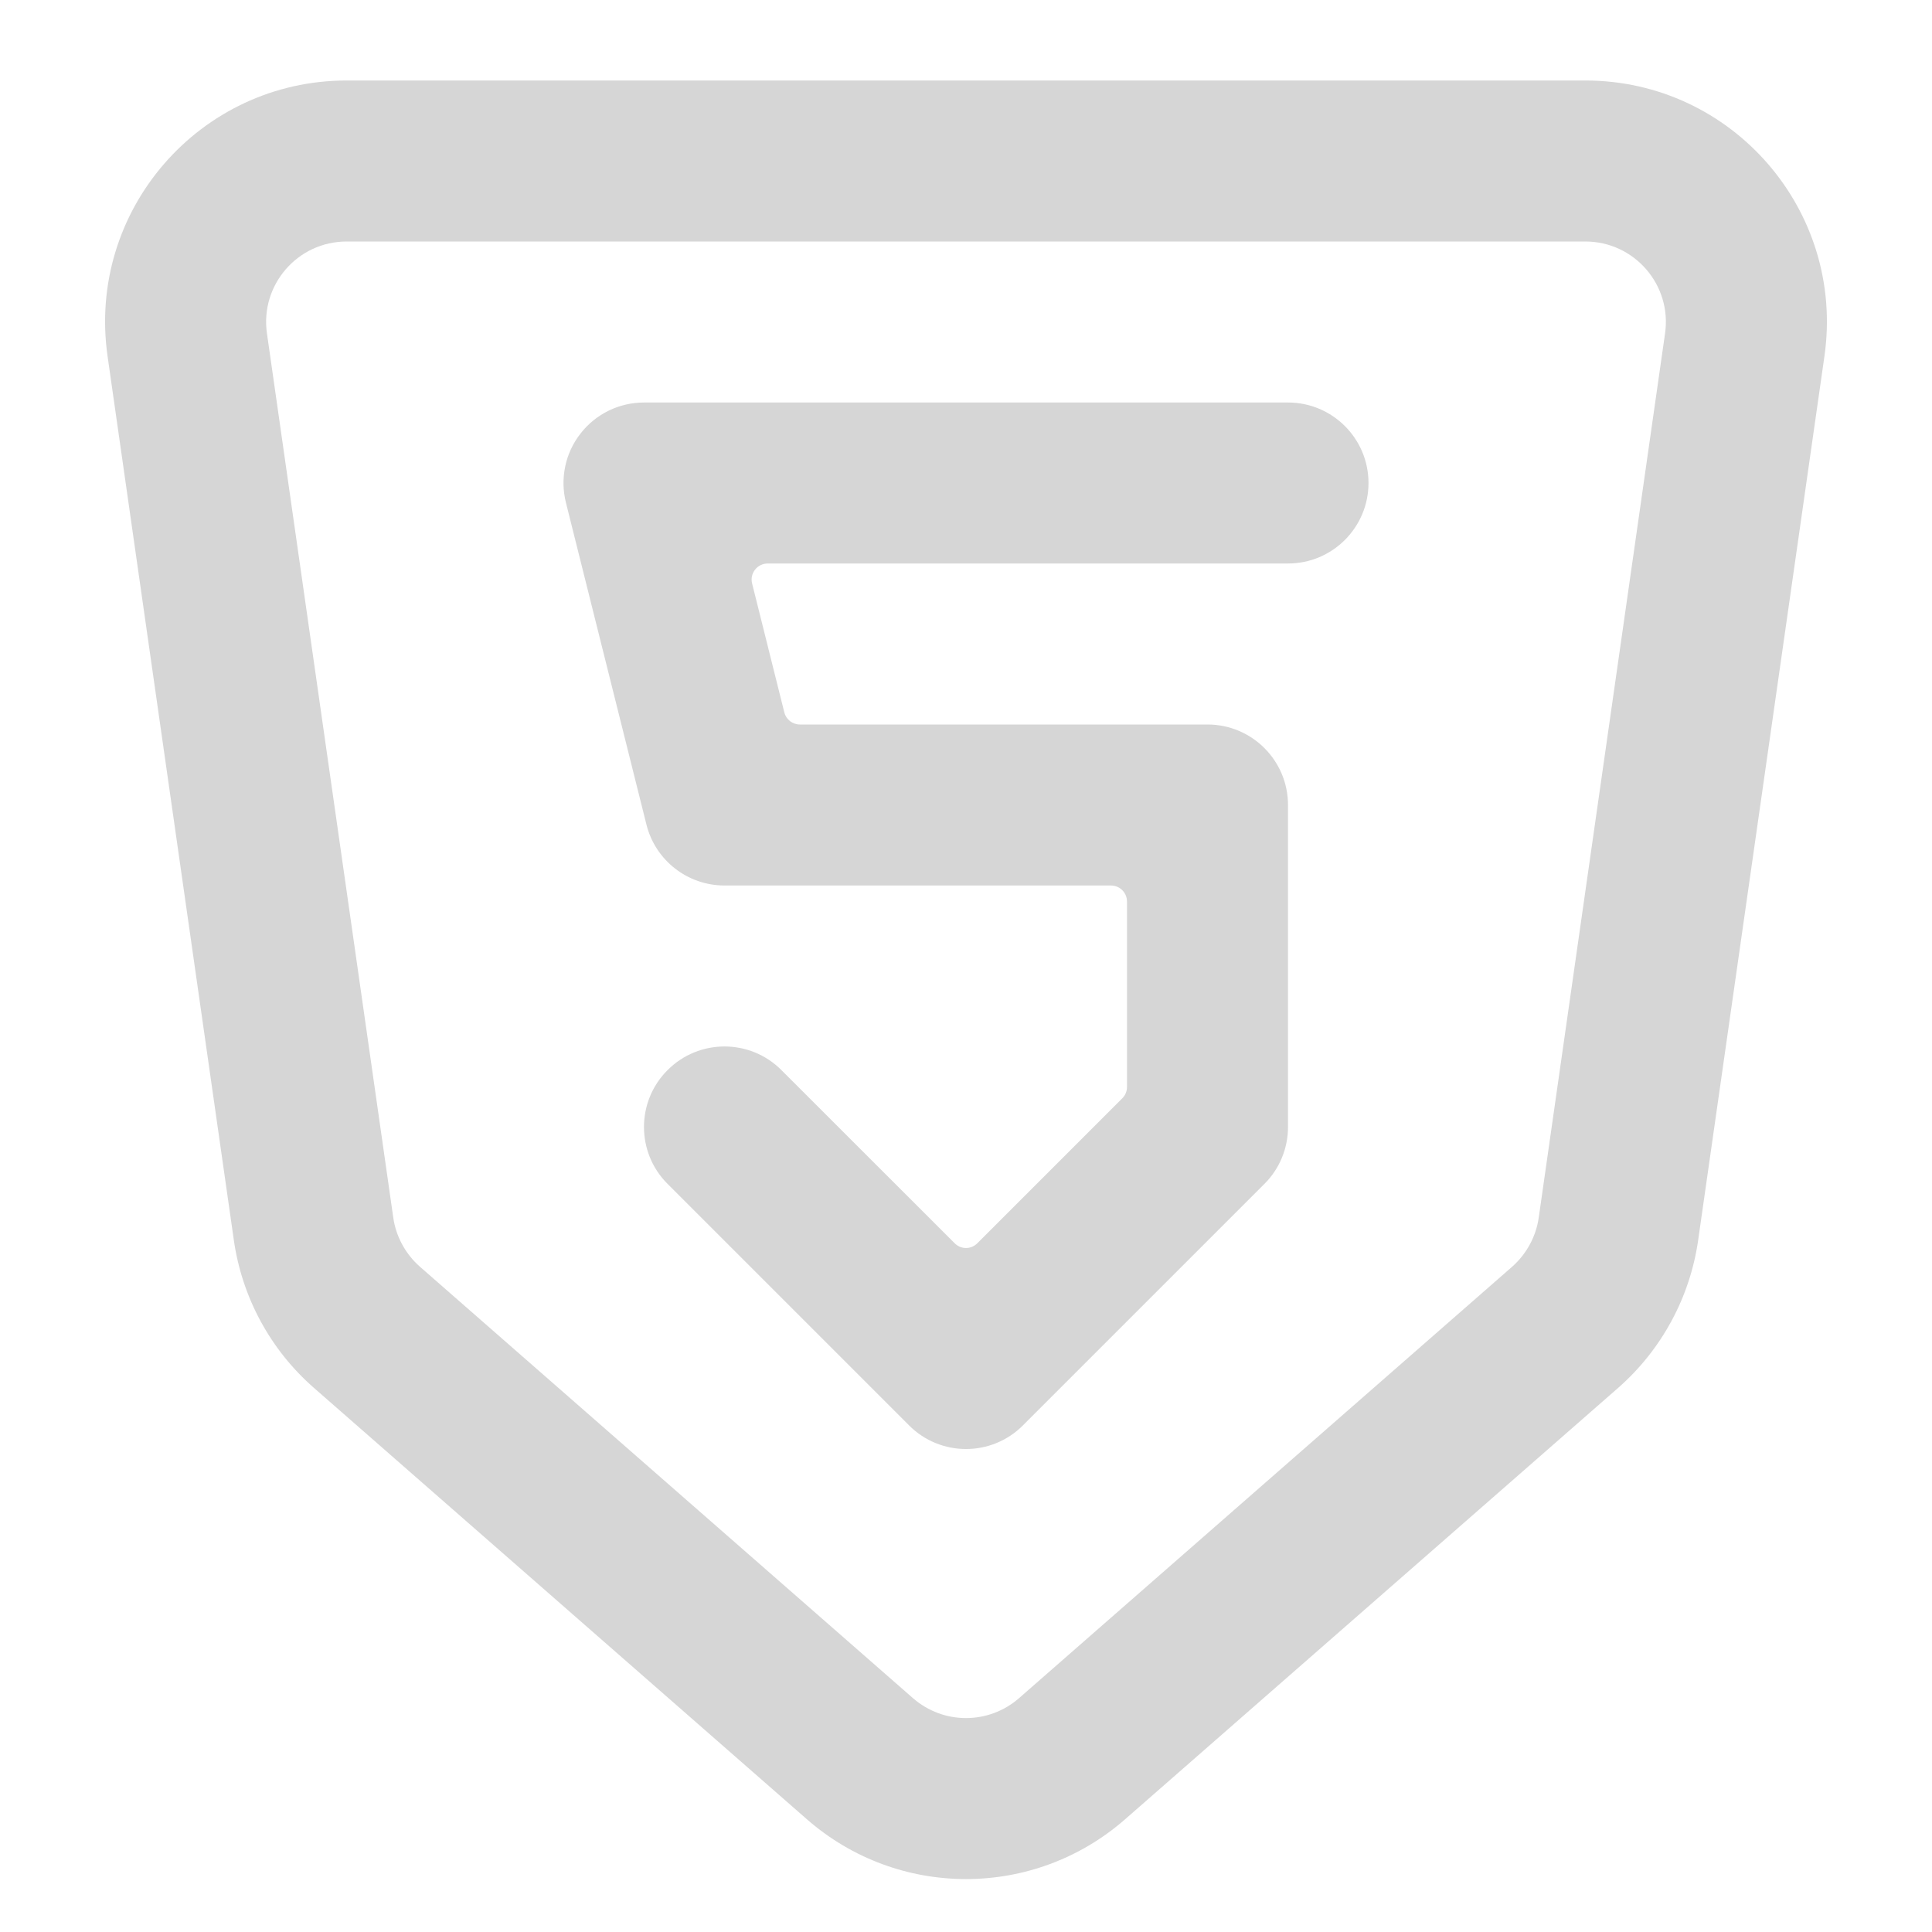 <svg width="35px" height="35px" viewBox="0 0 24 24" fill="none" xmlns="http://www.w3.org/2000/svg"><g id="SVGRepo_bgCarrier" stroke-width="0"></g><g id="SVGRepo_tracerCarrier" stroke-linecap="round" stroke-linejoin="round"></g><g id="SVGRepo_iconCarrier"> <path d="M8 5C7.692 5 7.401 5.142 7.212 5.385C7.022 5.627 6.955 5.944 7.03 6.243L8.03 10.242C8.141 10.688 8.541 11 9 11H13.8C13.911 11 14 11.089 14 11.2V13.503C14 13.556 13.979 13.607 13.941 13.644L12.141 15.444C12.063 15.523 11.937 15.523 11.859 15.444L9.707 13.293C9.317 12.902 8.683 12.902 8.293 13.293C7.902 13.683 7.902 14.317 8.293 14.707L11.293 17.707C11.683 18.098 12.317 18.098 12.707 17.707L15.707 14.707C15.895 14.52 16 14.265 16 14V10C16 9.448 15.552 9 15 9H9.937C9.845 9 9.765 8.938 9.743 8.849L9.343 7.249C9.311 7.122 9.407 7 9.537 7H16C16.552 7 17 6.552 17 6C17 5.448 16.552 5 16 5H8Z" fill="#d6d6d6"></path> <path fill-rule="evenodd" clip-rule="evenodd" d="M4.306 1C2.48 1 1.078 2.617 1.336 4.424L2.905 15.407C3.007 16.118 3.359 16.768 3.9 17.241L10.024 22.6C11.156 23.59 12.844 23.59 13.976 22.6L20.101 17.241C20.64 16.768 20.993 16.118 21.095 15.407L22.664 4.424C22.922 2.617 21.52 1 19.694 1H4.306ZM3.316 4.141C3.23 3.539 3.697 3 4.306 3H19.694C20.302 3 20.77 3.539 20.684 4.141L19.115 15.124C19.081 15.361 18.963 15.578 18.784 15.736L12.659 21.095C12.281 21.425 11.719 21.425 11.341 21.095L5.217 15.736C5.037 15.578 4.919 15.361 4.885 15.124L3.316 4.141Z" fill="#d6d6d6"></path> </g></svg>
